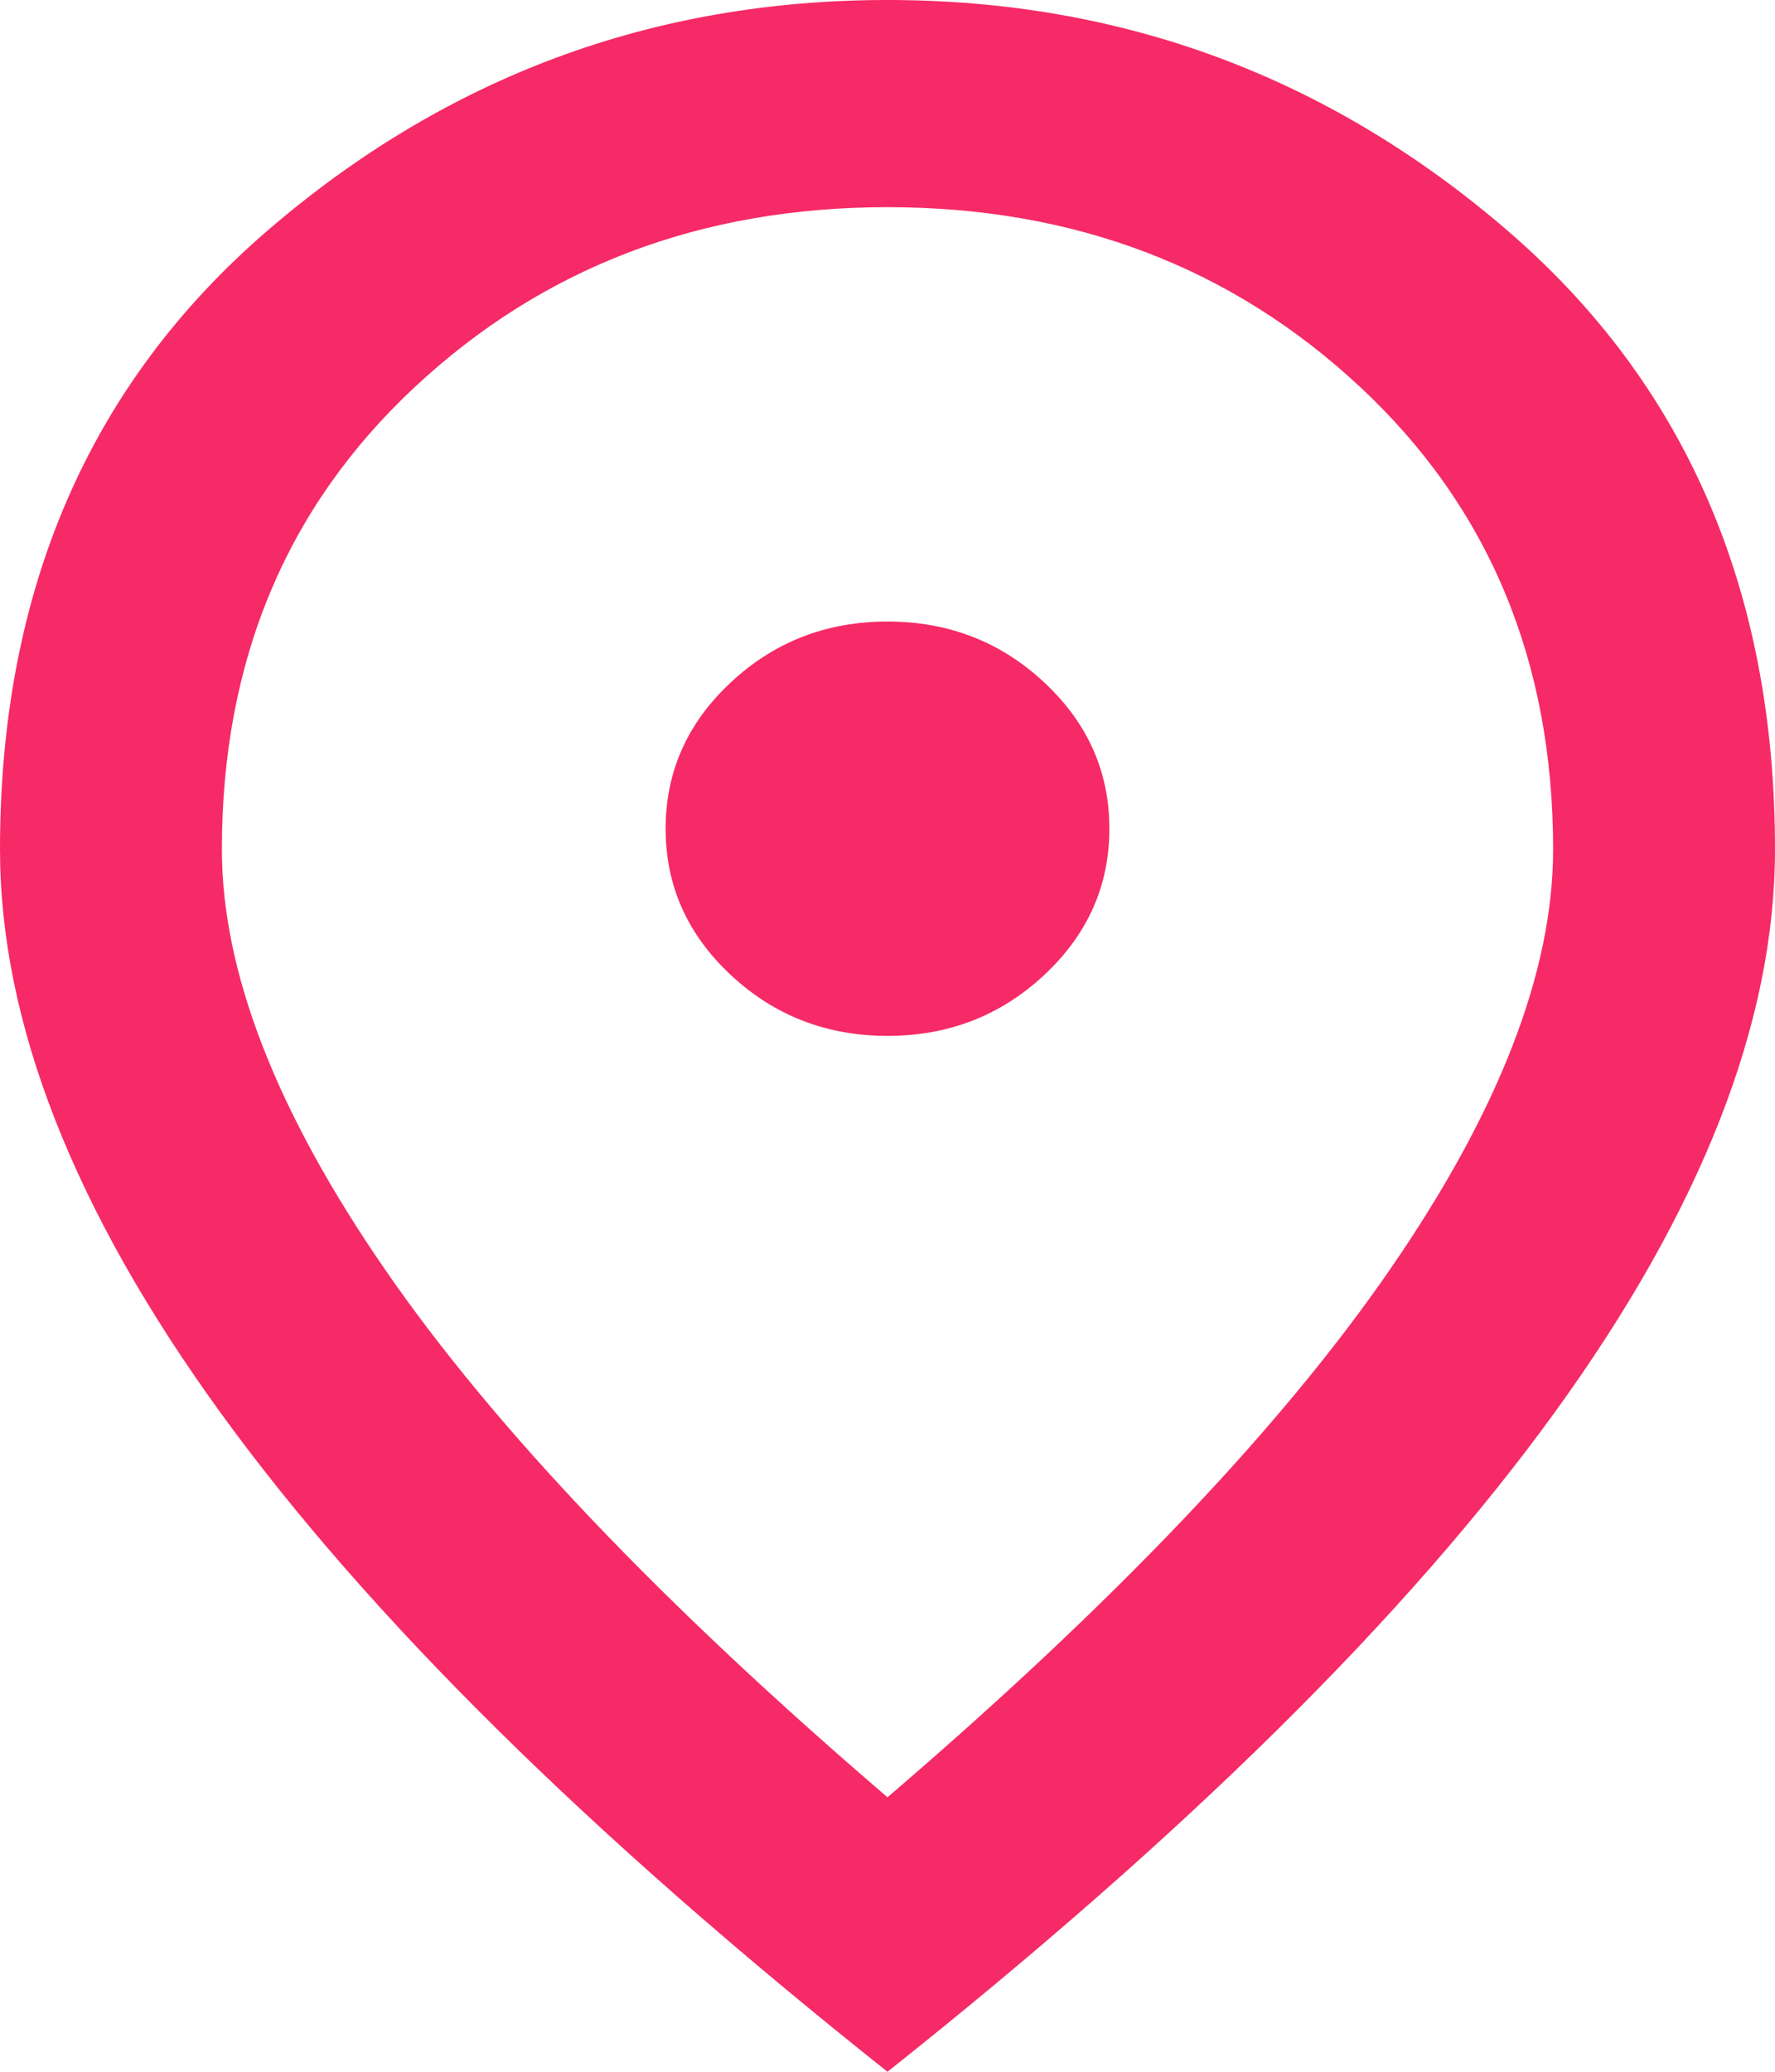 <svg width="30" height="35" viewBox="0 0 30 35" fill="none" xmlns="http://www.w3.org/2000/svg">
<path d="M15 17.5C16.031 17.5 16.914 17.157 17.648 16.472C18.383 15.786 18.75 14.963 18.75 14C18.75 13.037 18.383 12.213 17.648 11.528C16.914 10.843 16.031 10.5 15 10.5C13.969 10.5 13.086 10.843 12.352 11.528C11.617 12.213 11.25 13.037 11.25 14C11.25 14.963 11.617 15.786 12.352 16.472C13.086 17.157 13.969 17.5 15 17.5ZM15 30.363C18.812 27.096 21.641 24.128 23.484 21.459C25.328 18.791 26.25 16.421 26.25 14.35C26.25 11.171 25.164 8.568 22.992 6.541C20.82 4.514 18.156 3.5 15 3.5C11.844 3.5 9.18 4.514 7.008 6.541C4.836 8.568 3.75 11.171 3.75 14.35C3.75 16.421 4.672 18.791 6.516 21.459C8.359 24.128 11.188 27.096 15 30.363ZM15 35C9.969 31.004 6.211 27.293 3.727 23.866C1.242 20.439 0 17.267 0 14.35C0 9.975 1.508 6.49 4.523 3.894C7.539 1.298 11.031 -3.05176e-05 15 -3.05176e-05C18.969 -3.05176e-05 22.461 1.298 25.477 3.894C28.492 6.49 30 9.975 30 14.35C30 17.267 28.758 20.439 26.273 23.866C23.789 27.293 20.031 31.004 15 35Z" fill="#F62A66"/>
</svg>